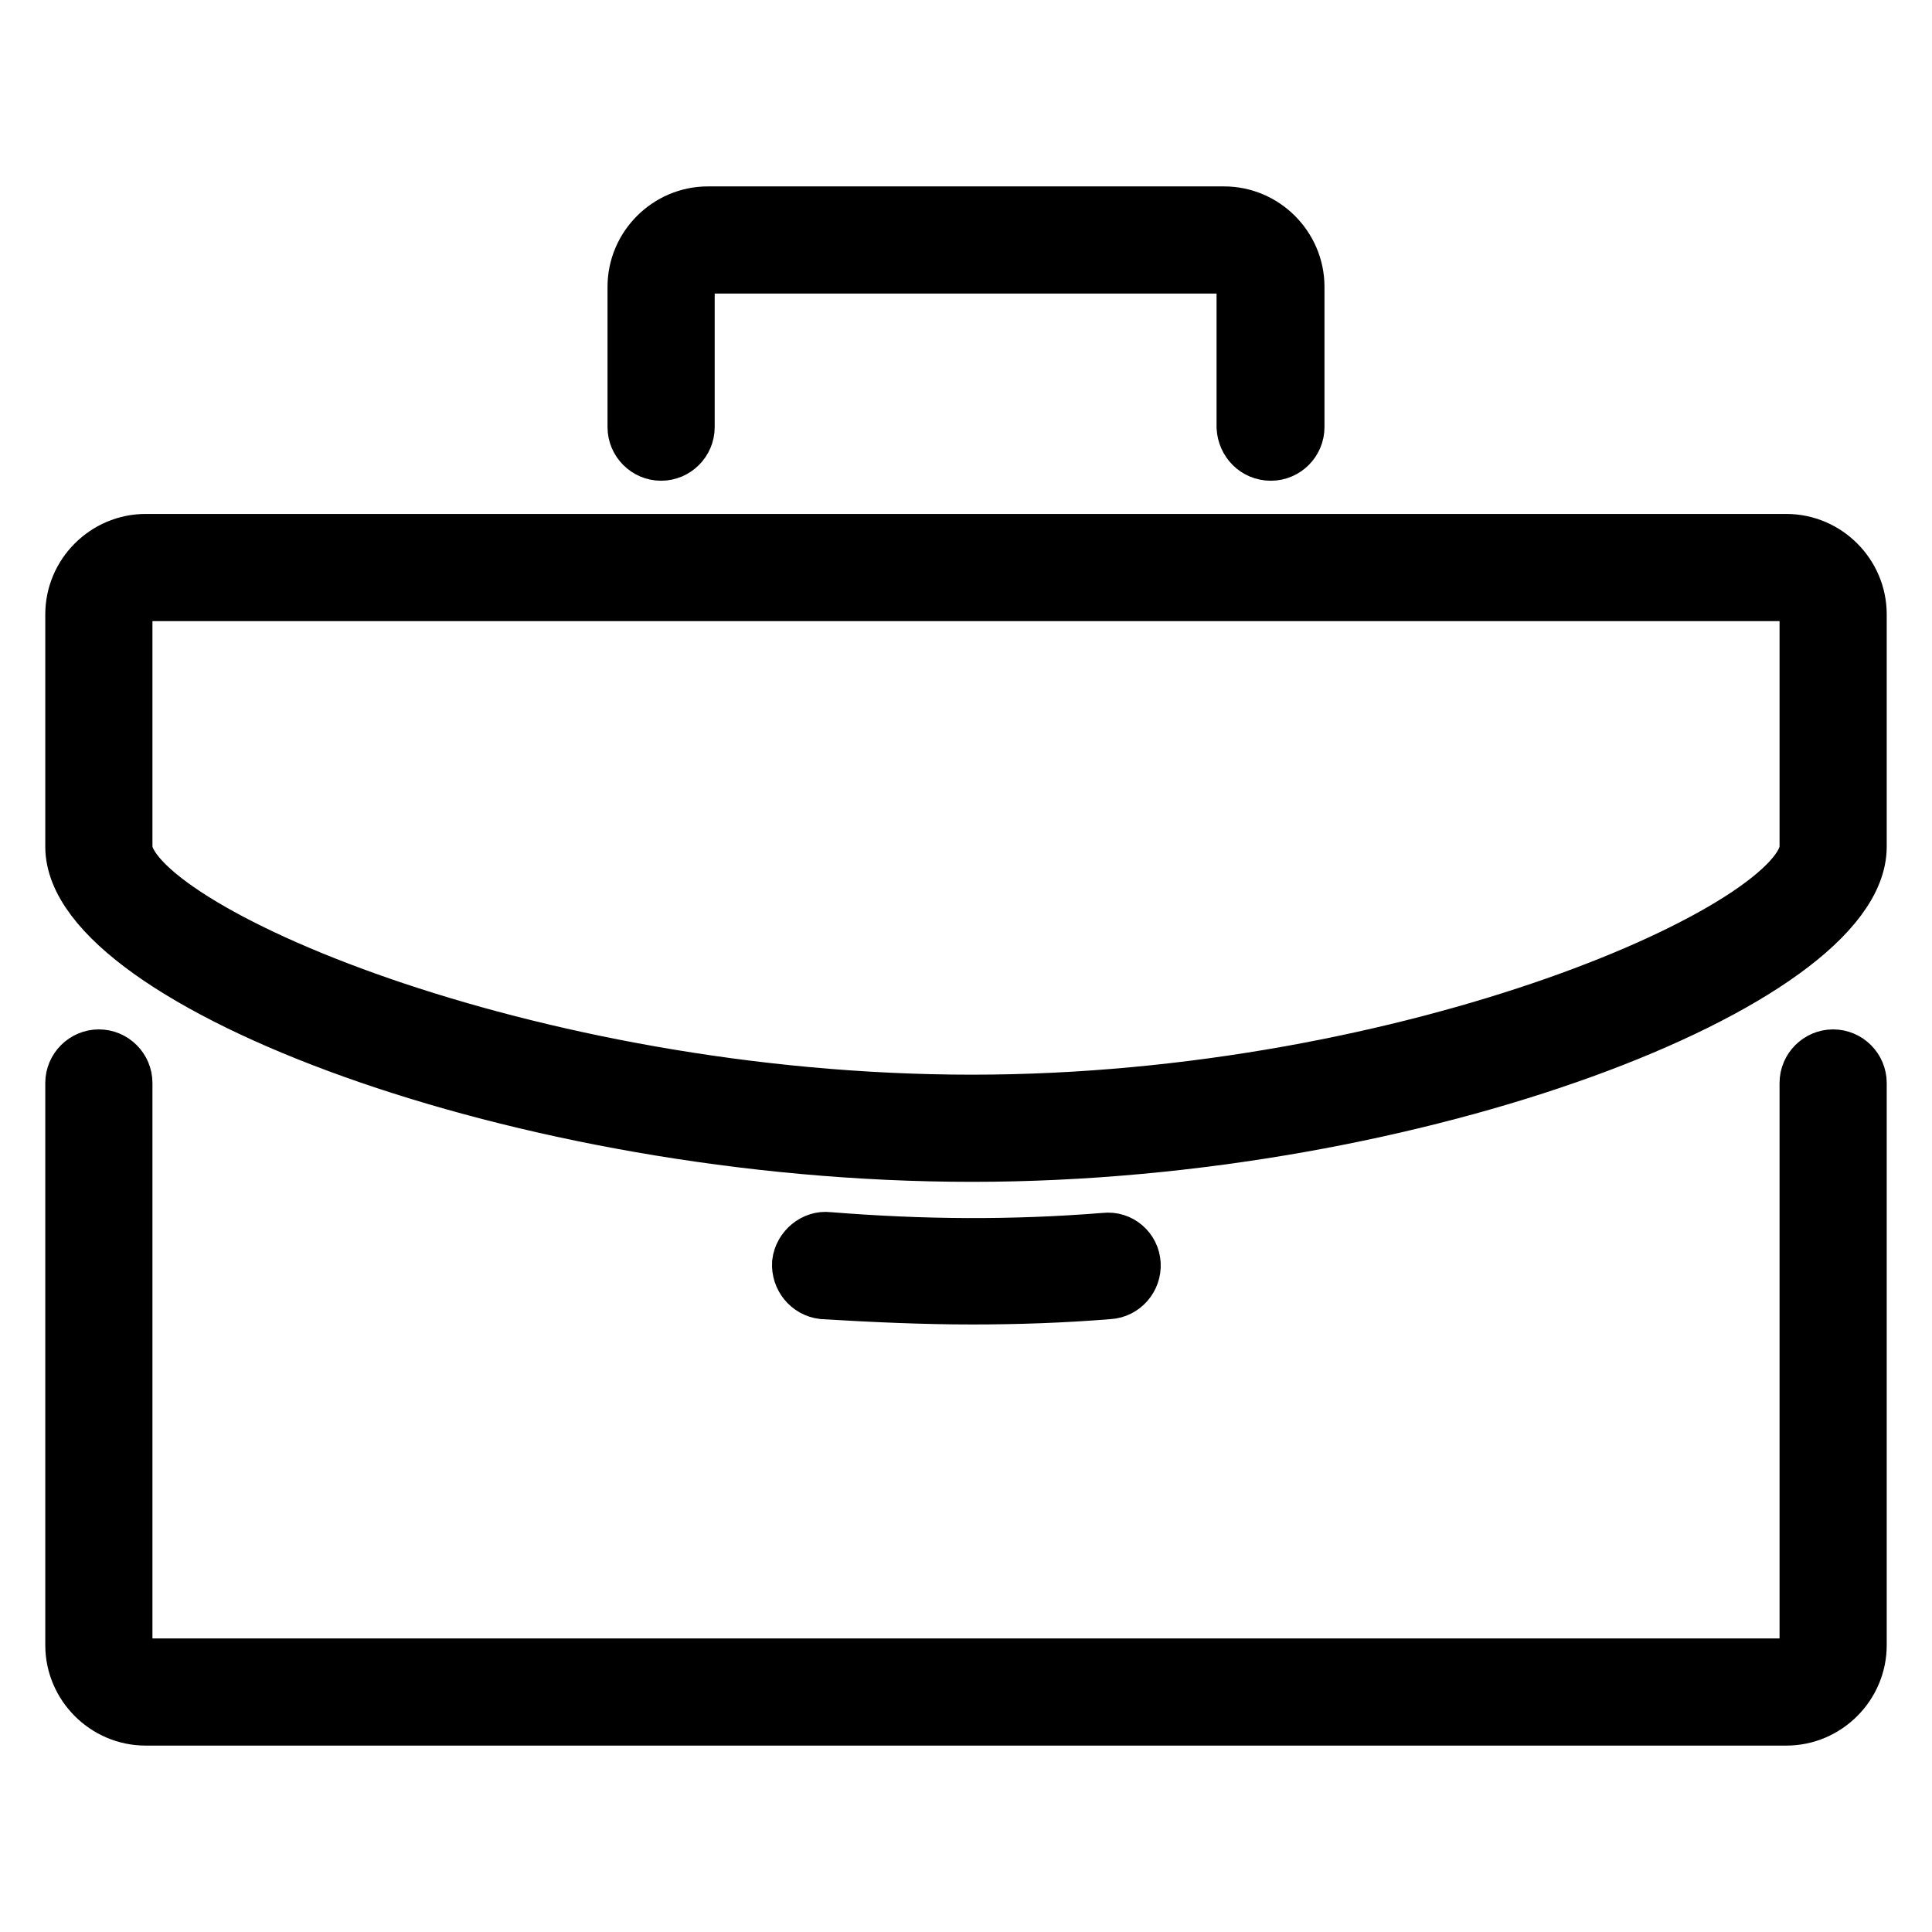 <?xml version="1.0" encoding="utf-8"?>
<!-- Svg Vector Icons : http://www.onlinewebfonts.com/icon -->
<!DOCTYPE svg PUBLIC "-//W3C//DTD SVG 1.1//EN" "http://www.w3.org/Graphics/SVG/1.1/DTD/svg11.dtd">
<svg version="1.1" xmlns="http://www.w3.org/2000/svg" xmlns:xlink="http://www.w3.org/1999/xlink" x="0px" y="0px" viewBox="0 0 256 256" enable-background="new 0 0 256 256" xml:space="preserve">
<g> <path stroke-width="8" fill-opacity="0" stroke="#000000"  d="M242.9,140.4c-1.7,0-3.1,1.4-3.1,3.1V218c0,1.7-1.4,3.1-3.1,3.1H19.3c-1.7,0-3.1-1.4-3.1-3.1v-74.5 c0-1.7-1.4-3.1-3.1-3.1c-1.7,0-3.1,1.4-3.1,3.1V218c0,5.1,4.2,9.3,9.3,9.3h217.4c5.1,0,9.3-4.2,9.3-9.3v-74.5 C246,141.8,244.6,140.4,242.9,140.4L242.9,140.4z M168.4,59.7c1.7,0,3.1-1.4,3.1-3.1V38c0-5.1-4.2-9.3-9.3-9.3H93.8 c-5.1,0-9.3,4.2-9.3,9.3v18.6c0,1.7,1.4,3.1,3.1,3.1c1.7,0,3.1-1.4,3.1-3.1V38c0-1.7,1.4-3.1,3.1-3.1h68.3c1.7,0,3.1,1.4,3.1,3.1 v18.6C165.3,58.3,166.6,59.7,168.4,59.7L168.4,59.7z M236.7,72.1H19.3c-5.1,0-9.3,4.2-9.3,9.3v30.8c0,17.3,58.7,40.4,118.8,40.4 c59.3,0,117.2-23.1,117.2-40.4V81.4C246,76.3,241.8,72.1,236.7,72.1L236.7,72.1z M239.8,112.2c0,11-52.5,34.2-111,34.2 c-59.3,0-112.6-23.2-112.6-34.2V81.4c0-1.7,1.4-3.1,3.1-3.1h217.4c1.7,0,3.1,1.4,3.1,3.1V112.2z M128.8,171.5 c5.9,0,11.9-0.2,18.1-0.7c1.7-0.1,3-1.6,2.9-3.3c-0.1-1.7-1.6-3-3.3-2.8c-12.5,1-24.3,0.9-36.8-0.1c-1.6-0.2-3.2,1.1-3.4,2.8 c-0.1,1.7,1.1,3.2,2.8,3.4C115.8,171.2,122.4,171.5,128.8,171.5L128.8,171.5z"/></g>
</svg>